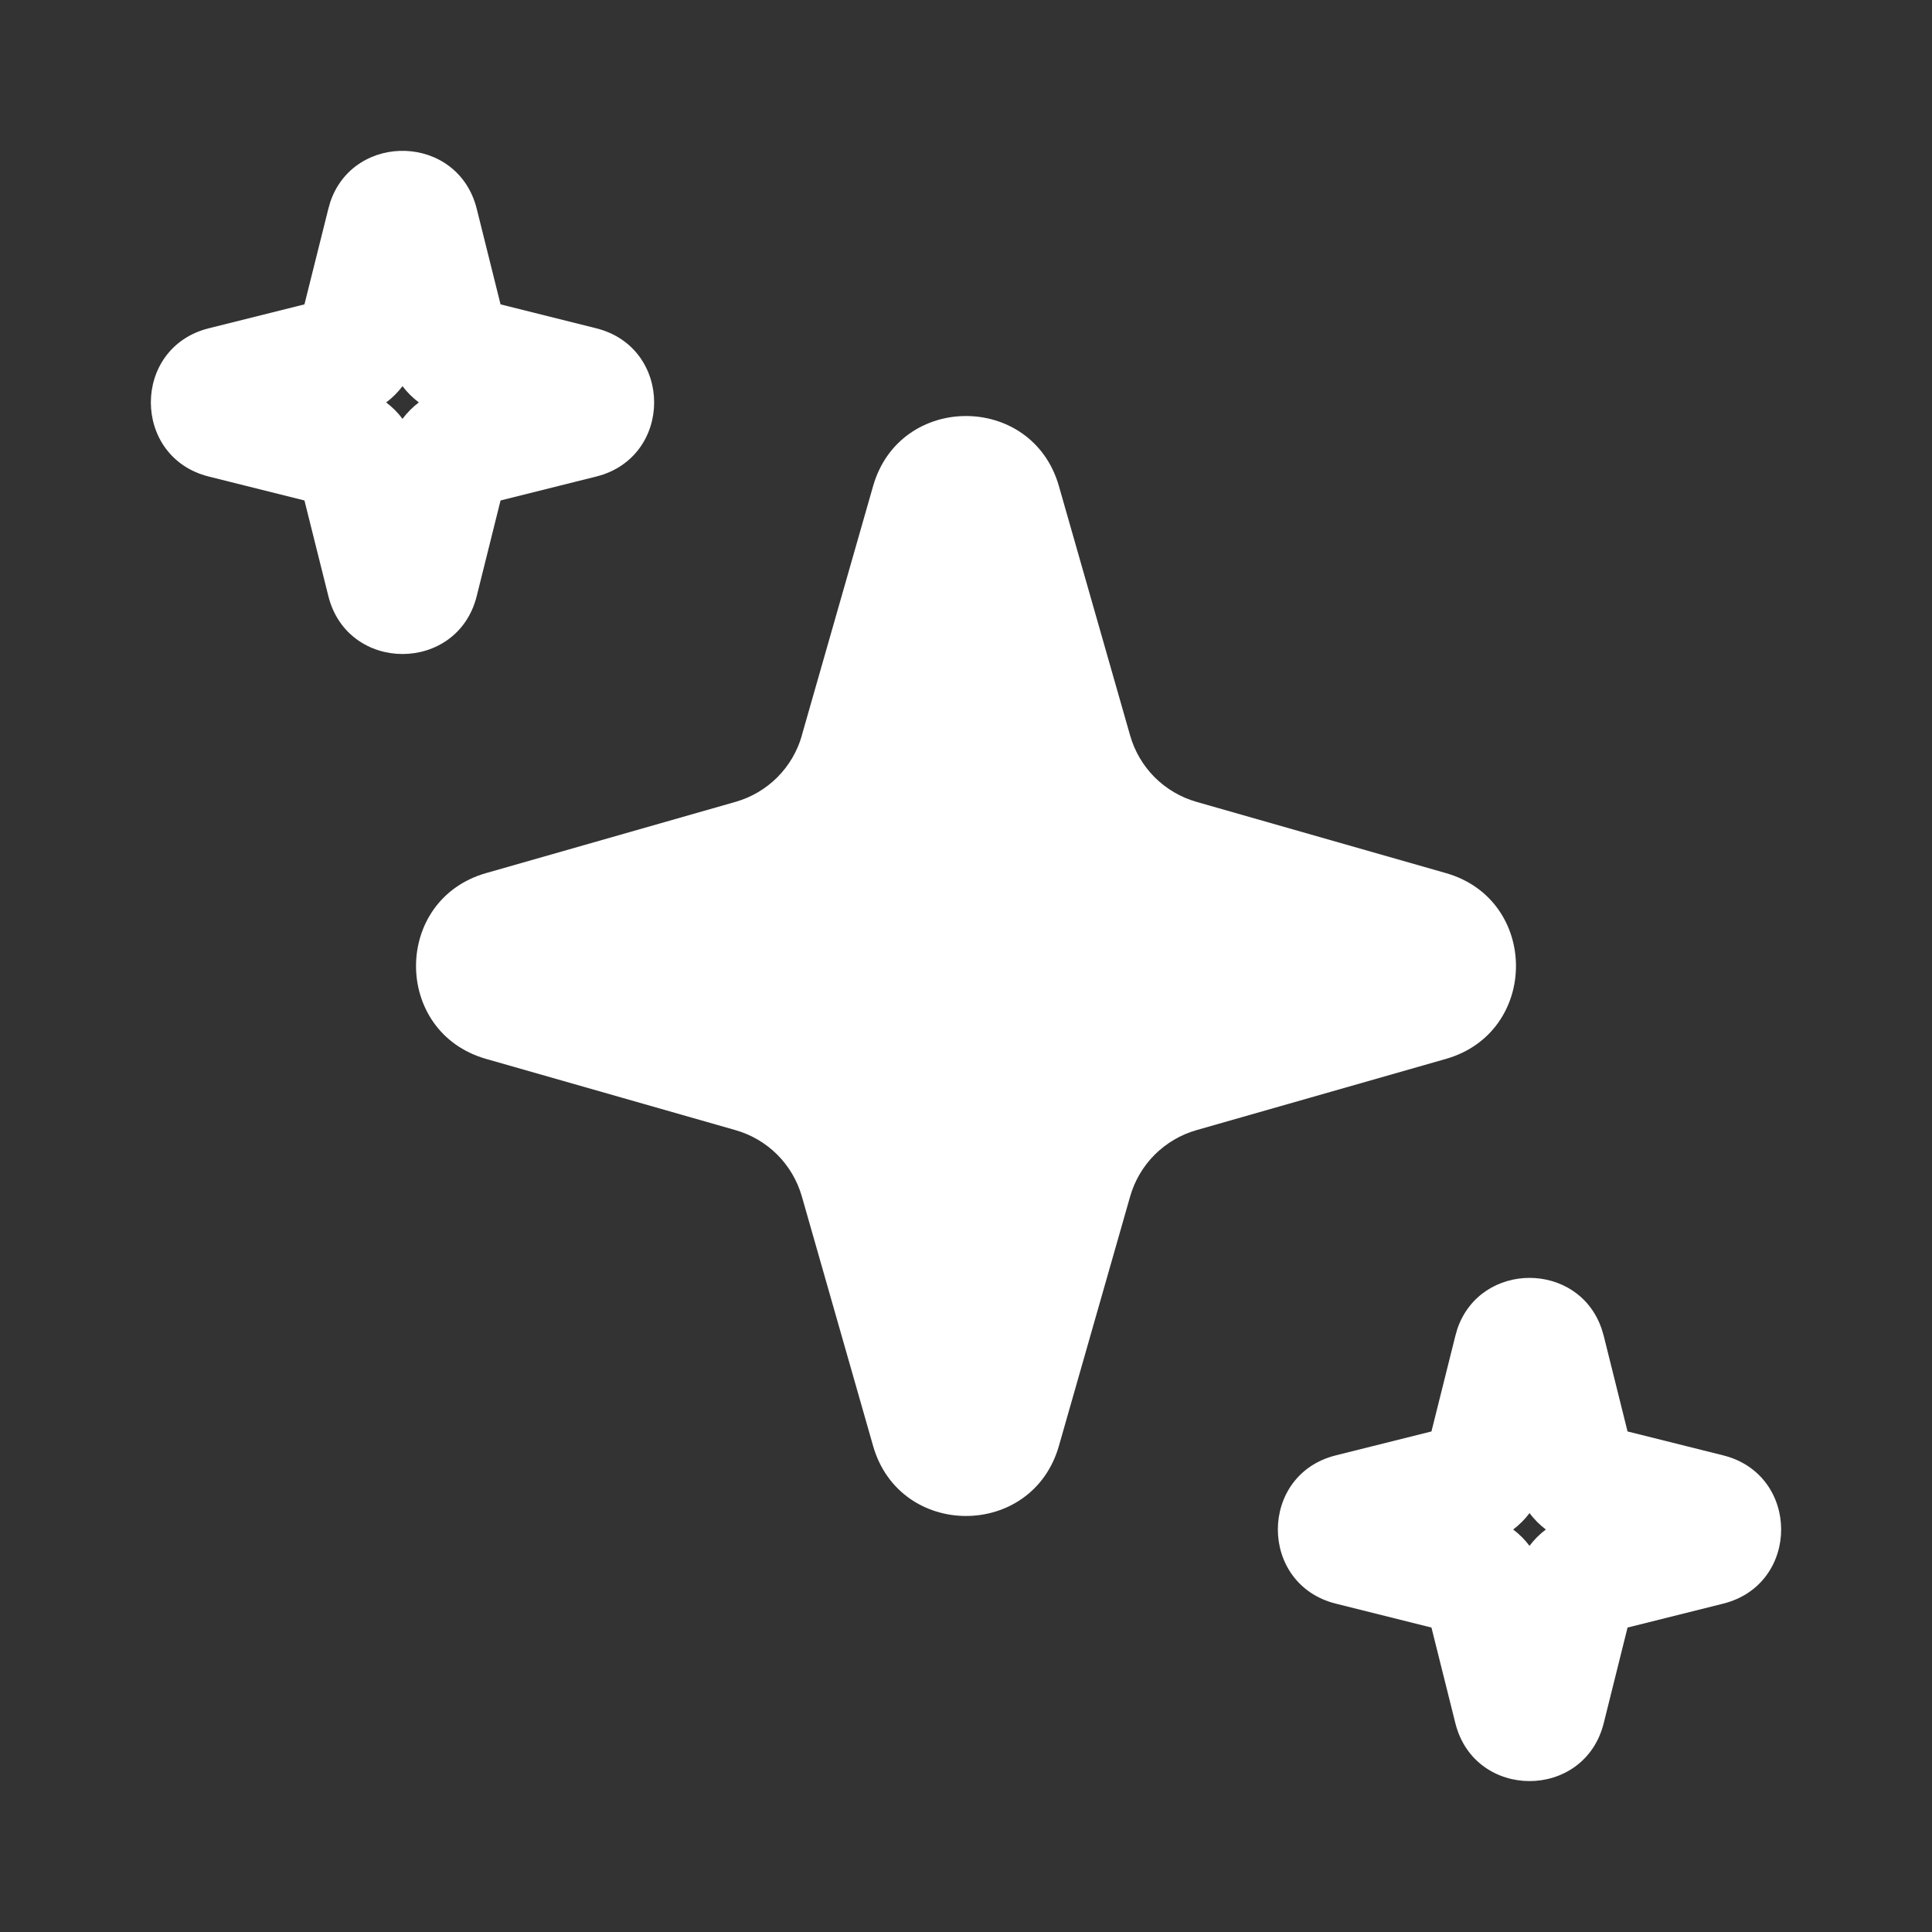 <svg width="24" height="24" viewBox="0 0 24 24" fill="none" xmlns="http://www.w3.org/2000/svg">
<rect x="0" y="0" width="24" height="24" fill="#333333" stroke="none"/>
<path d="M9.96 9.137L10.846 6.038C11.178 4.878 12.822 4.878 13.154 6.038L14.039 9.137C14.095 9.333 14.2 9.512 14.344 9.656C14.489 9.8 14.667 9.905 14.863 9.961L17.962 10.846C19.122 11.178 19.122 12.822 17.962 13.154L14.863 14.039C14.667 14.095 14.489 14.2 14.344 14.344C14.2 14.488 14.095 14.667 14.039 14.863L13.154 17.962C12.822 19.122 11.178 19.122 10.846 17.962L9.961 14.863C9.905 14.667 9.8 14.488 9.656 14.344C9.512 14.2 9.333 14.095 9.137 14.039L6.038 13.154C4.878 12.822 4.878 11.178 6.038 10.846L9.137 9.961C9.333 9.905 9.512 9.8 9.656 9.656C9.8 9.512 9.905 9.333 9.961 9.137M18.104 16.507C18.393 15.664 19.608 15.663 19.896 16.507L19.922 16.594L20.218 17.782L21.406 18.079C22.366 18.319 22.366 19.681 21.406 19.921L20.218 20.218L19.922 21.406C19.682 22.365 18.319 22.365 18.079 21.406L17.782 20.218L16.594 19.921C15.634 19.681 15.634 18.318 16.594 18.079L17.782 17.782L18.079 16.594L18.104 16.507ZM19 18.797C18.942 18.874 18.874 18.942 18.797 19C18.874 19.058 18.942 19.126 19 19.203C19.058 19.126 19.126 19.058 19.203 19C19.126 18.942 19.058 18.873 19 18.796M4.104 2.506C4.402 1.635 5.689 1.664 5.922 2.593L6.218 3.781L7.406 4.078C8.366 4.318 8.366 5.68 7.406 5.92L6.218 6.217L5.922 7.405C5.682 8.364 4.319 8.364 4.079 7.405L3.782 6.217L2.594 5.92C1.634 5.68 1.634 4.317 2.594 4.078L3.782 3.781L4.079 2.593L4.104 2.506ZM5 4.797C4.942 4.874 4.874 4.942 4.797 4.999C4.874 5.057 4.943 5.126 5 5.203C5.058 5.126 5.126 5.057 5.203 4.999C5.126 4.941 5.058 4.874 5 4.797Z" fill="white"/>
</svg>
